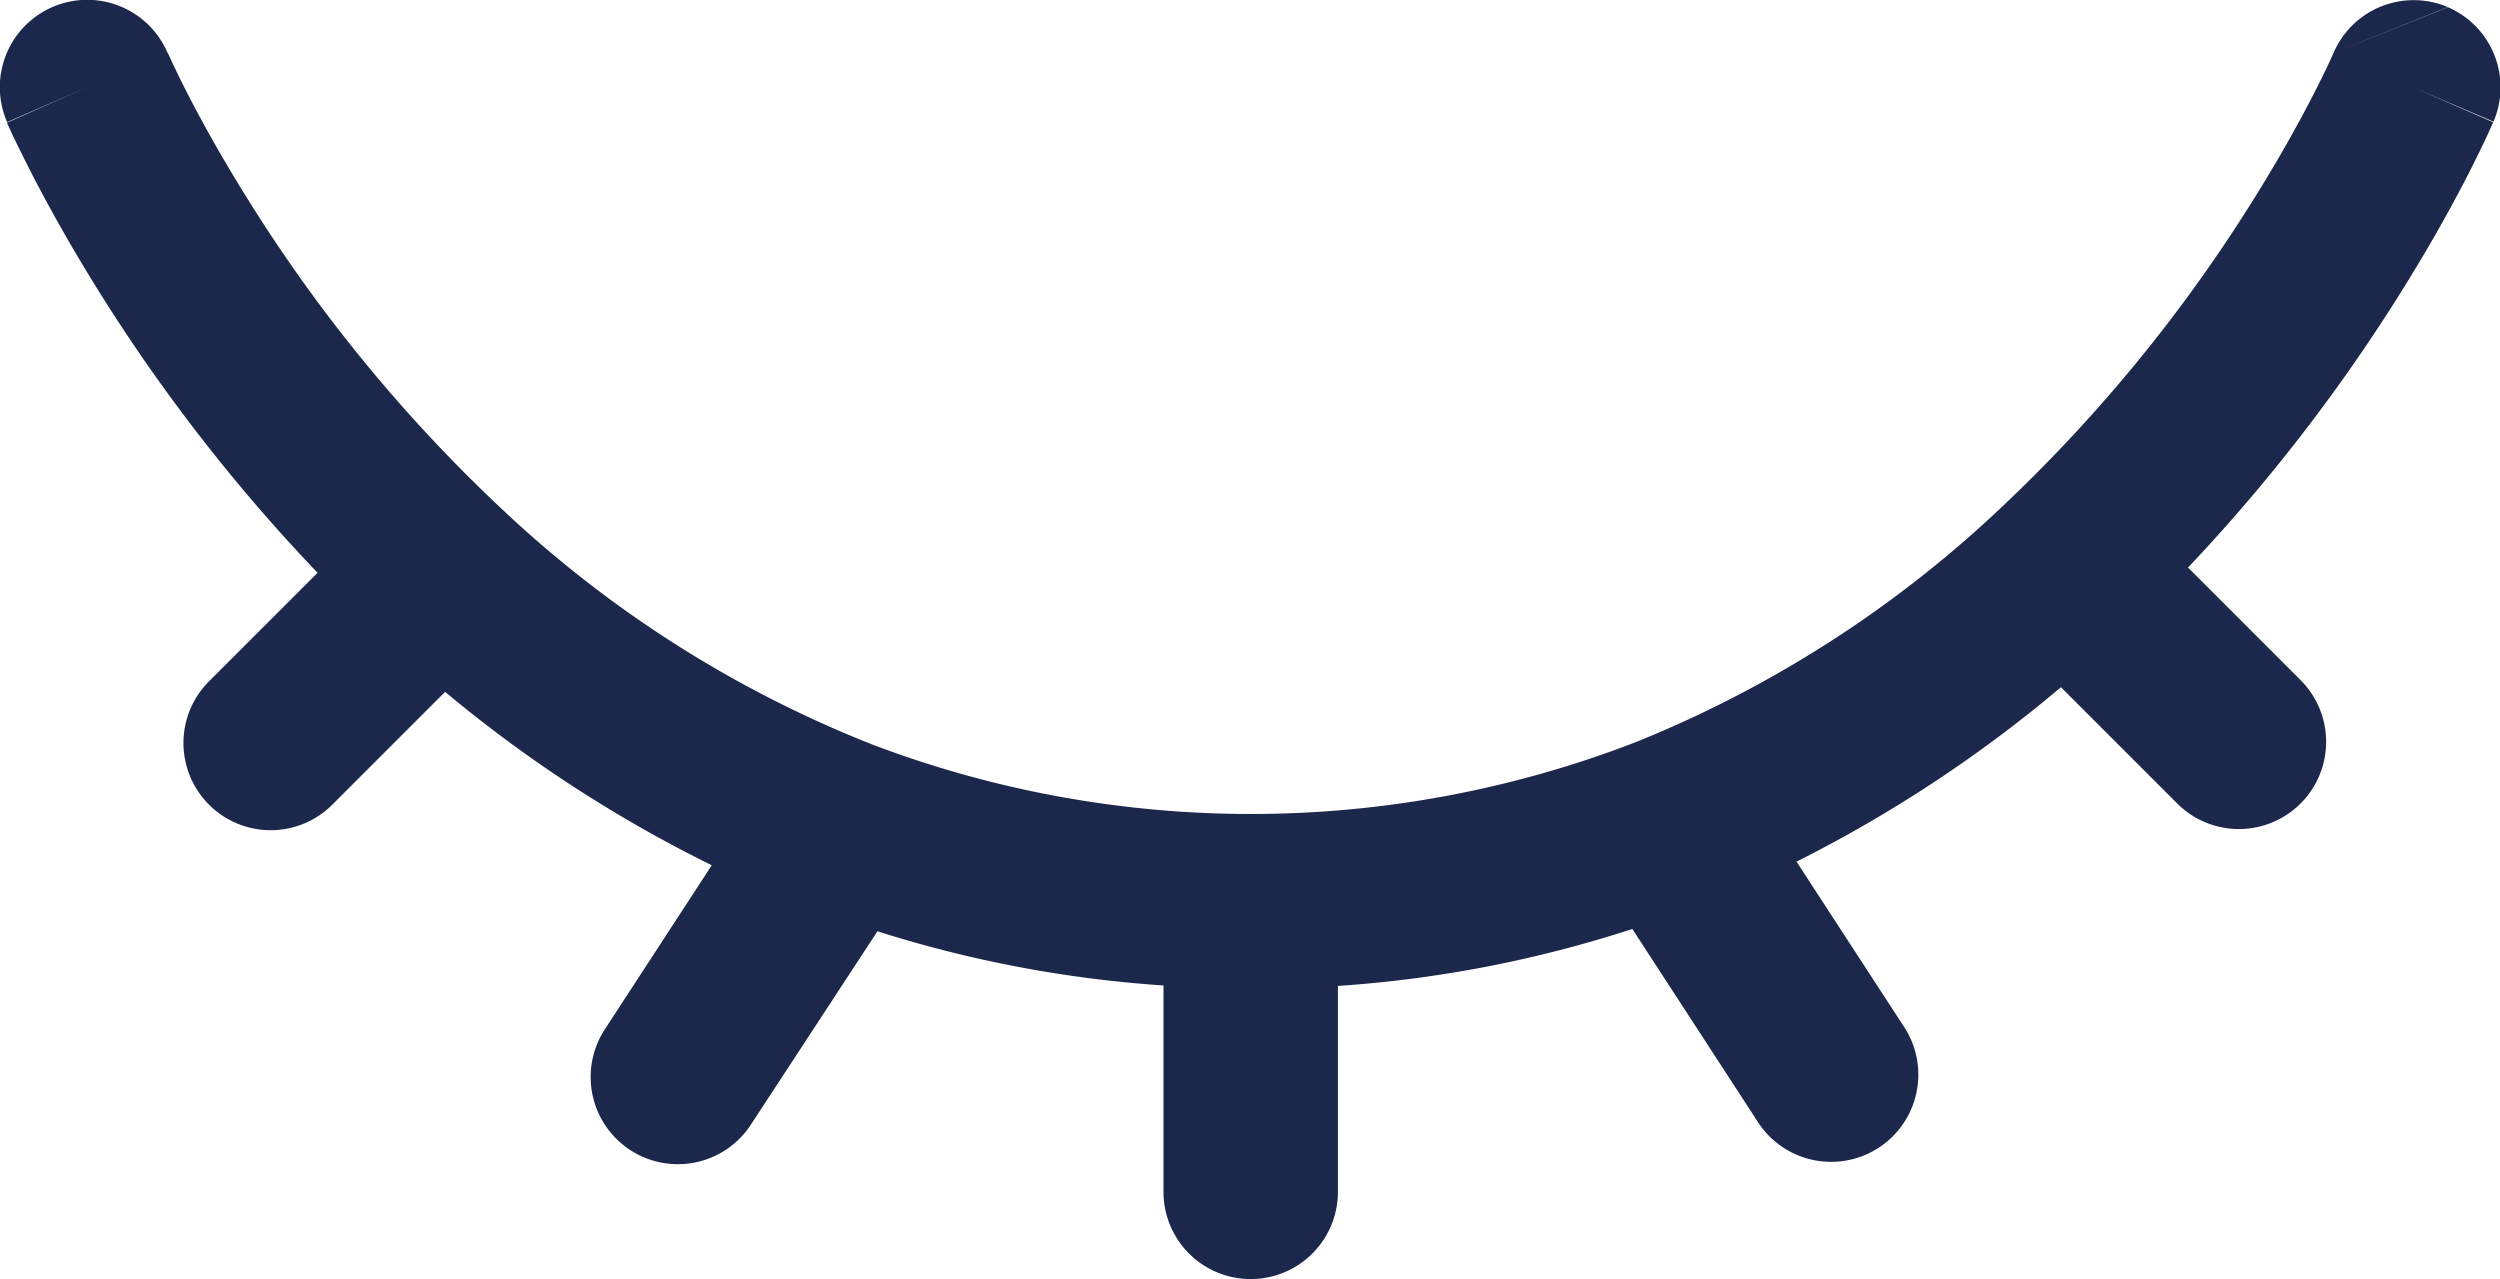 <svg xmlns="http://www.w3.org/2000/svg" width="21.5" height="11" viewBox="0 0 21.5 11"><path d="M22.3,6.311a.75.75,0,0,1,.394.985L22,7l.689.3v0l0,.007-.011.024-.038.084c-.033.071-.082.173-.146.3-.129.253-.321.607-.58,1.022a15.053,15.053,0,0,1-1.847,2.394l.968.968a.75.75,0,1,1-1.061,1.061l-1-1a11.548,11.548,0,0,1-2.274,1.5l.934,1.435a.75.75,0,0,1-1.257.818l-1.089-1.674a10.411,10.411,0,0,1-2.532.49V16.5a.75.75,0,0,1-1.5,0V14.725a10.418,10.418,0,0,1-2.46-.466L7.716,15.909a.75.75,0,1,1-1.257-.818l.912-1.4A11.5,11.5,0,0,1,5.078,12.2l-.961.961A.75.75,0,1,1,3.057,12.1l.924-.924A15.03,15.03,0,0,1,2.1,8.755c-.263-.421-.458-.779-.589-1.035-.065-.128-.115-.231-.149-.3l-.039-.085-.011-.024,0-.007v0h0L2,7l-.689.3A.75.75,0,0,1,2.689,6.7h0v0L2.7,6.72l.029.063c.027.057.068.144.125.255.114.223.288.543.525.922a13.273,13.273,0,0,0,2.181,2.662,9.975,9.975,0,0,0,3.2,2.034,9.173,9.173,0,0,0,6.561-.025,10.022,10.022,0,0,0,3.174-2.049,13.3,13.3,0,0,0,2.149-2.639c.234-.375.405-.691.517-.911.056-.11.1-.2.123-.251l.028-.062.006-.013h0s0,0,0,0m.985-.394a.75.75,0,0,0-.985.394ZM2.689,6.7Z" transform="translate(-1.25 -6.25)" fill="#1c274c" fill-rule="evenodd"/></svg>